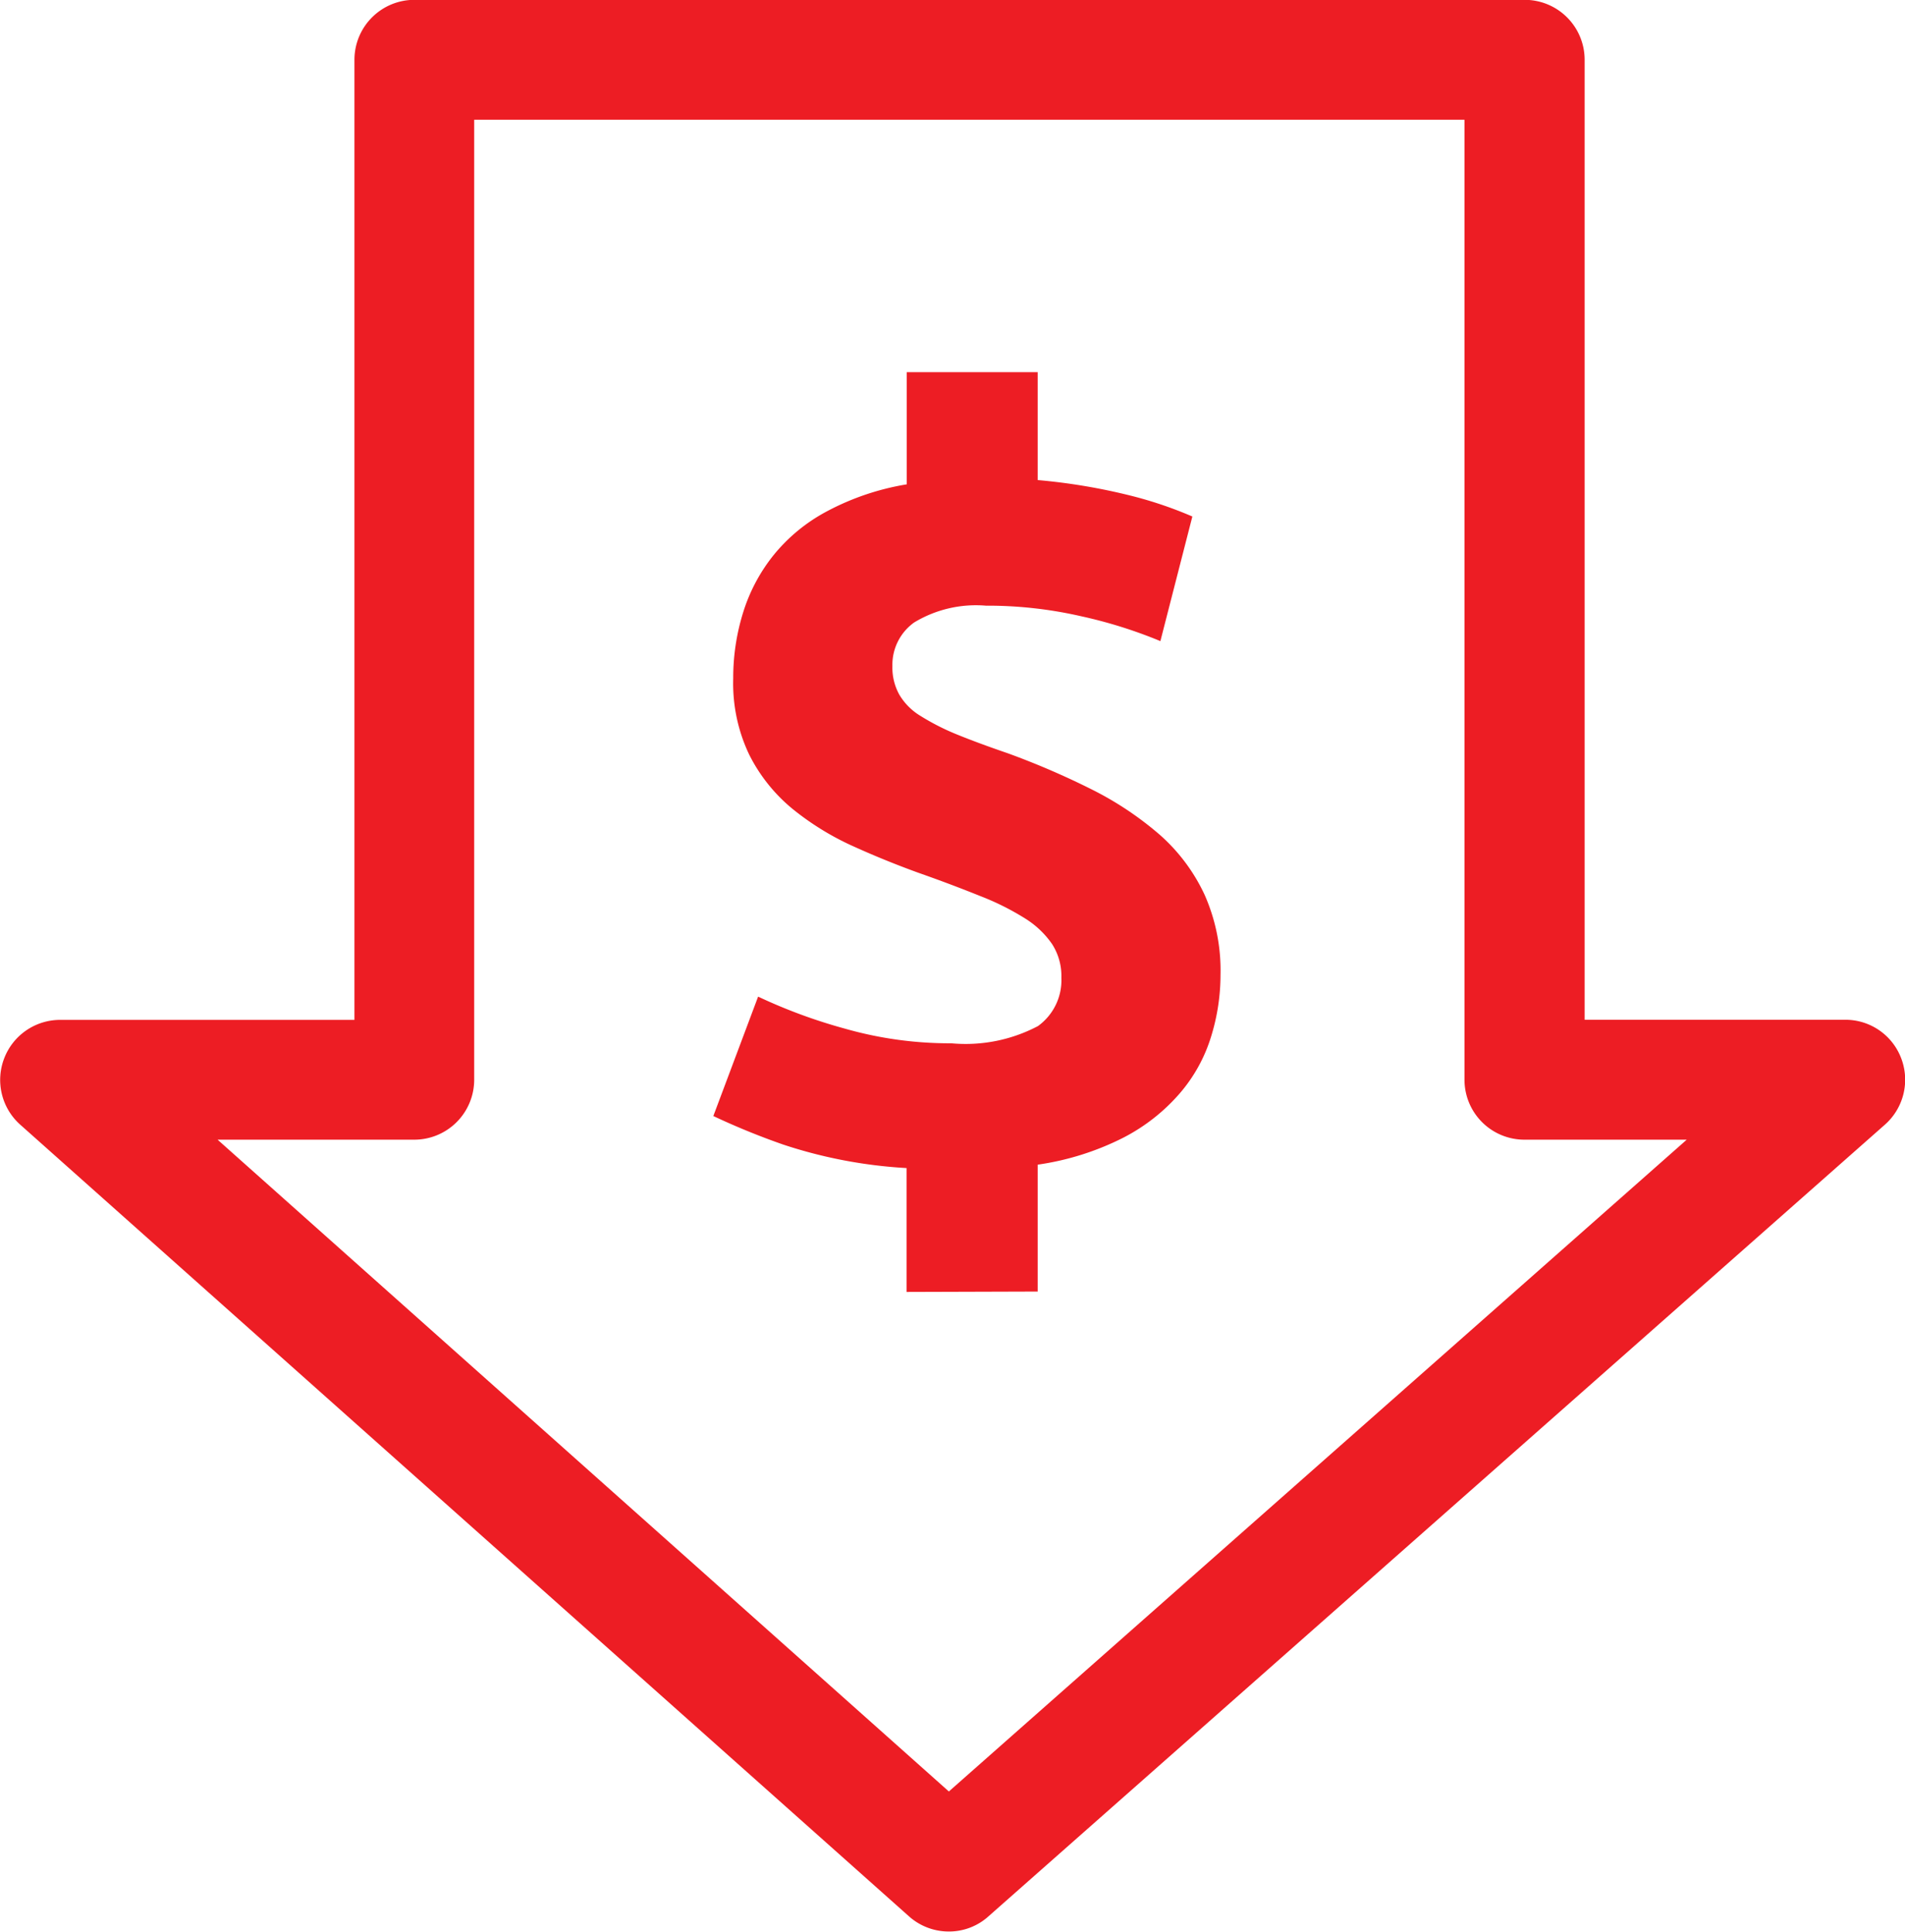 <svg xmlns="http://www.w3.org/2000/svg" width="47.678" height="48.336" viewBox="0 0 47.678 48.336">
  <path id="Unión_38" data-name="Unión 38" d="M20644.494-14261.544l-22.244-19.811a1.5,1.5,0,0,1-.4-1.655,1.5,1.5,0,0,1,1.4-.965h7.367V-14308a1.5,1.5,0,0,1,1.5-1.5h27.789a1.5,1.5,0,0,1,1.5,1.5v24.022h6.525a1.492,1.492,0,0,1,1.4.97,1.5,1.5,0,0,1-.41,1.655l-22.436,19.811a1.47,1.47,0,0,1-.99.379A1.494,1.494,0,0,1,20644.494-14261.544Zm1-3.123,18.467-16.31h-4.062a1.5,1.5,0,0,1-1.5-1.5v-24.022h-24.785v24.022a1.5,1.5,0,0,1-1.5,1.5h-4.922Zm-1.059-12.5v-3.1a11.932,11.932,0,0,1-3.082-.586,18.039,18.039,0,0,1-1.754-.716l1.121-2.988a13.275,13.275,0,0,0,2.168.8,9.555,9.555,0,0,0,2.668.368,3.883,3.883,0,0,0,2.168-.431,1.415,1.415,0,0,0,.586-1.209,1.478,1.478,0,0,0-.234-.845,2.287,2.287,0,0,0-.674-.639,6.564,6.564,0,0,0-1.121-.56c-.451-.182-.969-.379-1.561-.587-.57-.207-1.131-.436-1.676-.685a6.925,6.925,0,0,1-1.479-.923,4.185,4.185,0,0,1-1.068-1.344,4.14,4.14,0,0,1-.4-1.909,5.478,5.478,0,0,1,.248-1.649,4.344,4.344,0,0,1,.768-1.442,4.346,4.346,0,0,1,1.35-1.1,6.47,6.47,0,0,1,1.977-.664v-2.807h3.277v2.7a14.977,14.977,0,0,1,2.324.389,10.048,10.048,0,0,1,1.547.523l-.8,3.118a11.7,11.7,0,0,0-1.986-.623,10.5,10.5,0,0,0-2.381-.264,2.986,2.986,0,0,0-1.795.42,1.3,1.3,0,0,0-.545,1.089,1.393,1.393,0,0,0,.172.716,1.531,1.531,0,0,0,.533.535,5.876,5.876,0,0,0,.893.456c.357.146.789.306,1.291.478a19.784,19.784,0,0,1,2.117.913,8.181,8.181,0,0,1,1.691,1.131,4.569,4.569,0,0,1,1.115,1.493,4.668,4.668,0,0,1,.4,2,5.23,5.23,0,0,1-.234,1.546,3.939,3.939,0,0,1-.777,1.416,4.728,4.728,0,0,1-1.422,1.12,6.891,6.891,0,0,1-2.143.675v3.175Z" transform="translate(-20621.746 14309.496)" fill="#ed1d24"/>
</svg>
